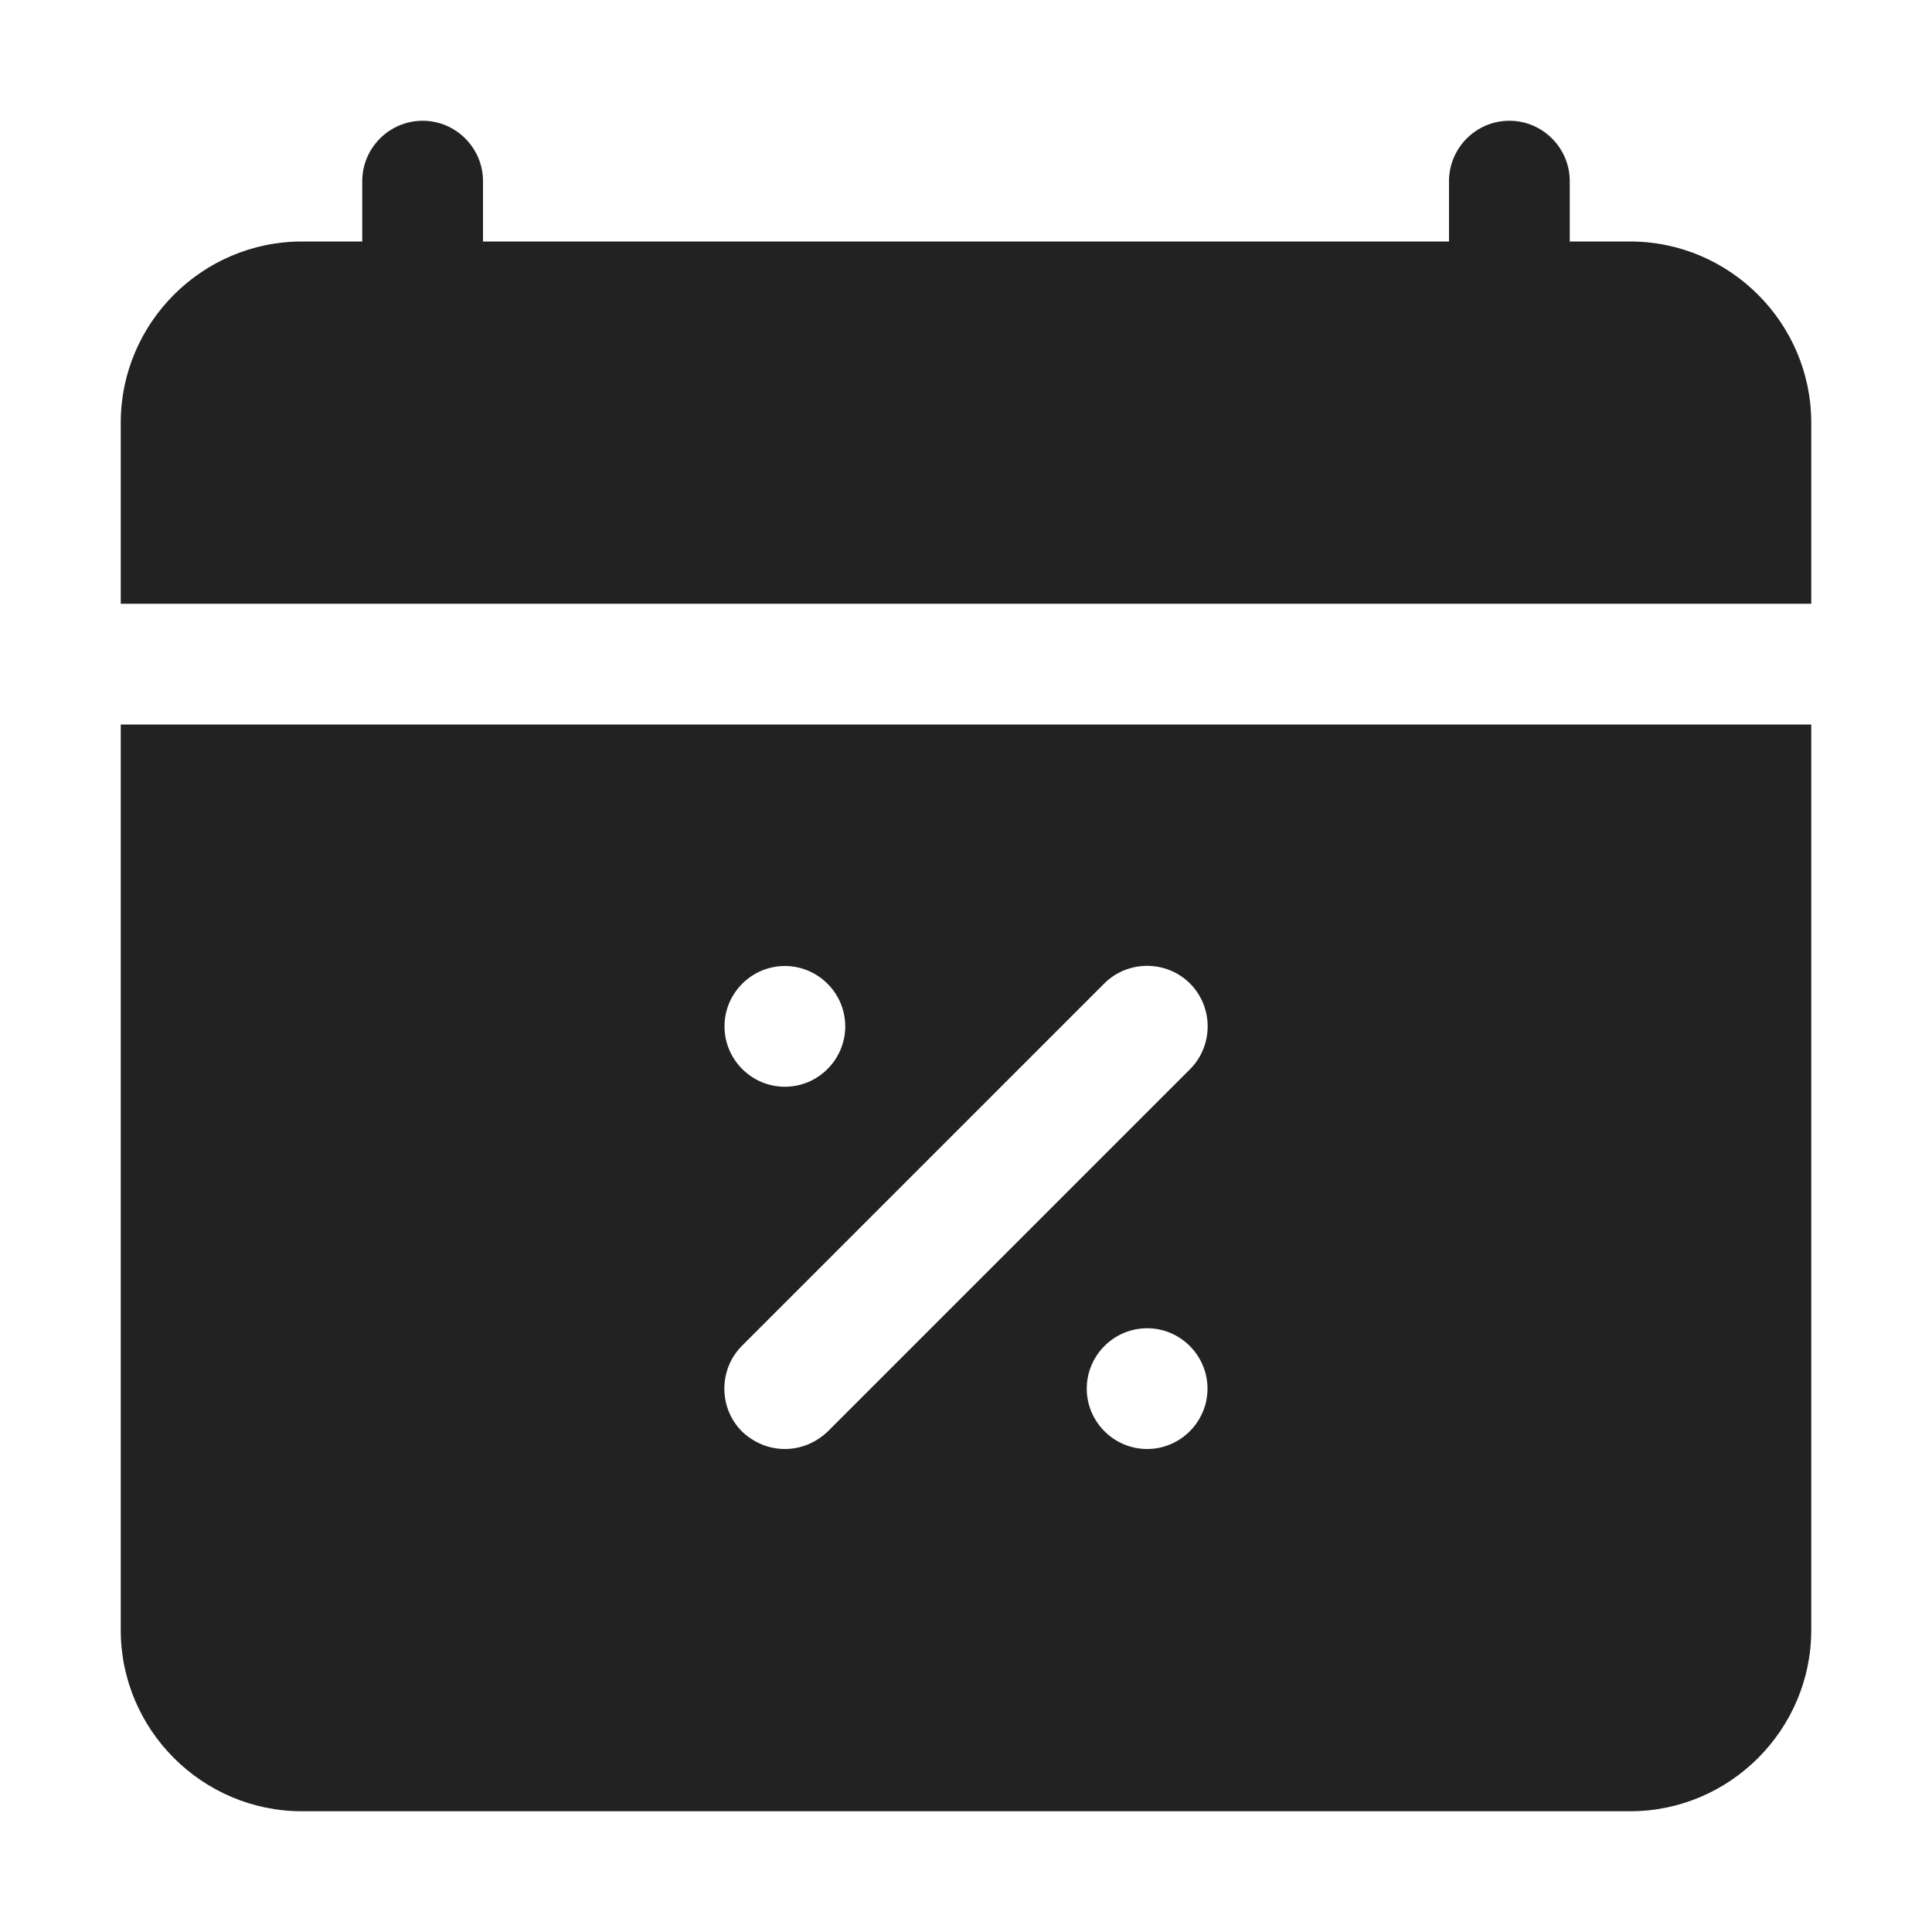 <?xml version="1.0" encoding="UTF-8"?> <svg xmlns="http://www.w3.org/2000/svg" width="50" height="50" viewBox="0 0 50 50" fill="none"><path d="M3.125 18.75V42.188C3.125 44.766 5.234 46.875 7.812 46.875H42.188C44.766 46.875 46.875 44.766 46.875 42.188V18.75H3.125ZM20.312 25C21.172 25 21.875 25.703 21.875 26.562C21.875 27.422 21.172 28.125 20.312 28.125C19.453 28.125 18.75 27.422 18.75 26.562C18.75 25.703 19.453 25 20.312 25ZM29.688 37.5C28.828 37.5 28.125 36.797 28.125 35.938C28.125 35.078 28.828 34.375 29.688 34.375C30.547 34.375 31.25 35.078 31.25 35.938C31.25 36.797 30.547 37.5 29.688 37.5ZM30.797 27.672L21.422 37.047C21.109 37.344 20.719 37.5 20.312 37.5C19.906 37.5 19.516 37.344 19.203 37.047C18.594 36.438 18.594 35.438 19.203 34.828L28.578 25.453C29.188 24.844 30.188 24.844 30.797 25.453C31.406 26.062 31.406 27.062 30.797 27.672ZM46.875 10.938V15.625H3.125V10.938C3.125 8.359 5.234 6.25 7.812 6.25H9.375V4.688C9.375 3.828 10.078 3.125 10.938 3.125C11.797 3.125 12.5 3.828 12.5 4.688V6.25H37.5V4.688C37.5 3.828 38.203 3.125 39.062 3.125C39.922 3.125 40.625 3.828 40.625 4.688V6.25H42.188C44.766 6.25 46.875 8.359 46.875 10.938Z" fill="#222222"></path></svg> 
